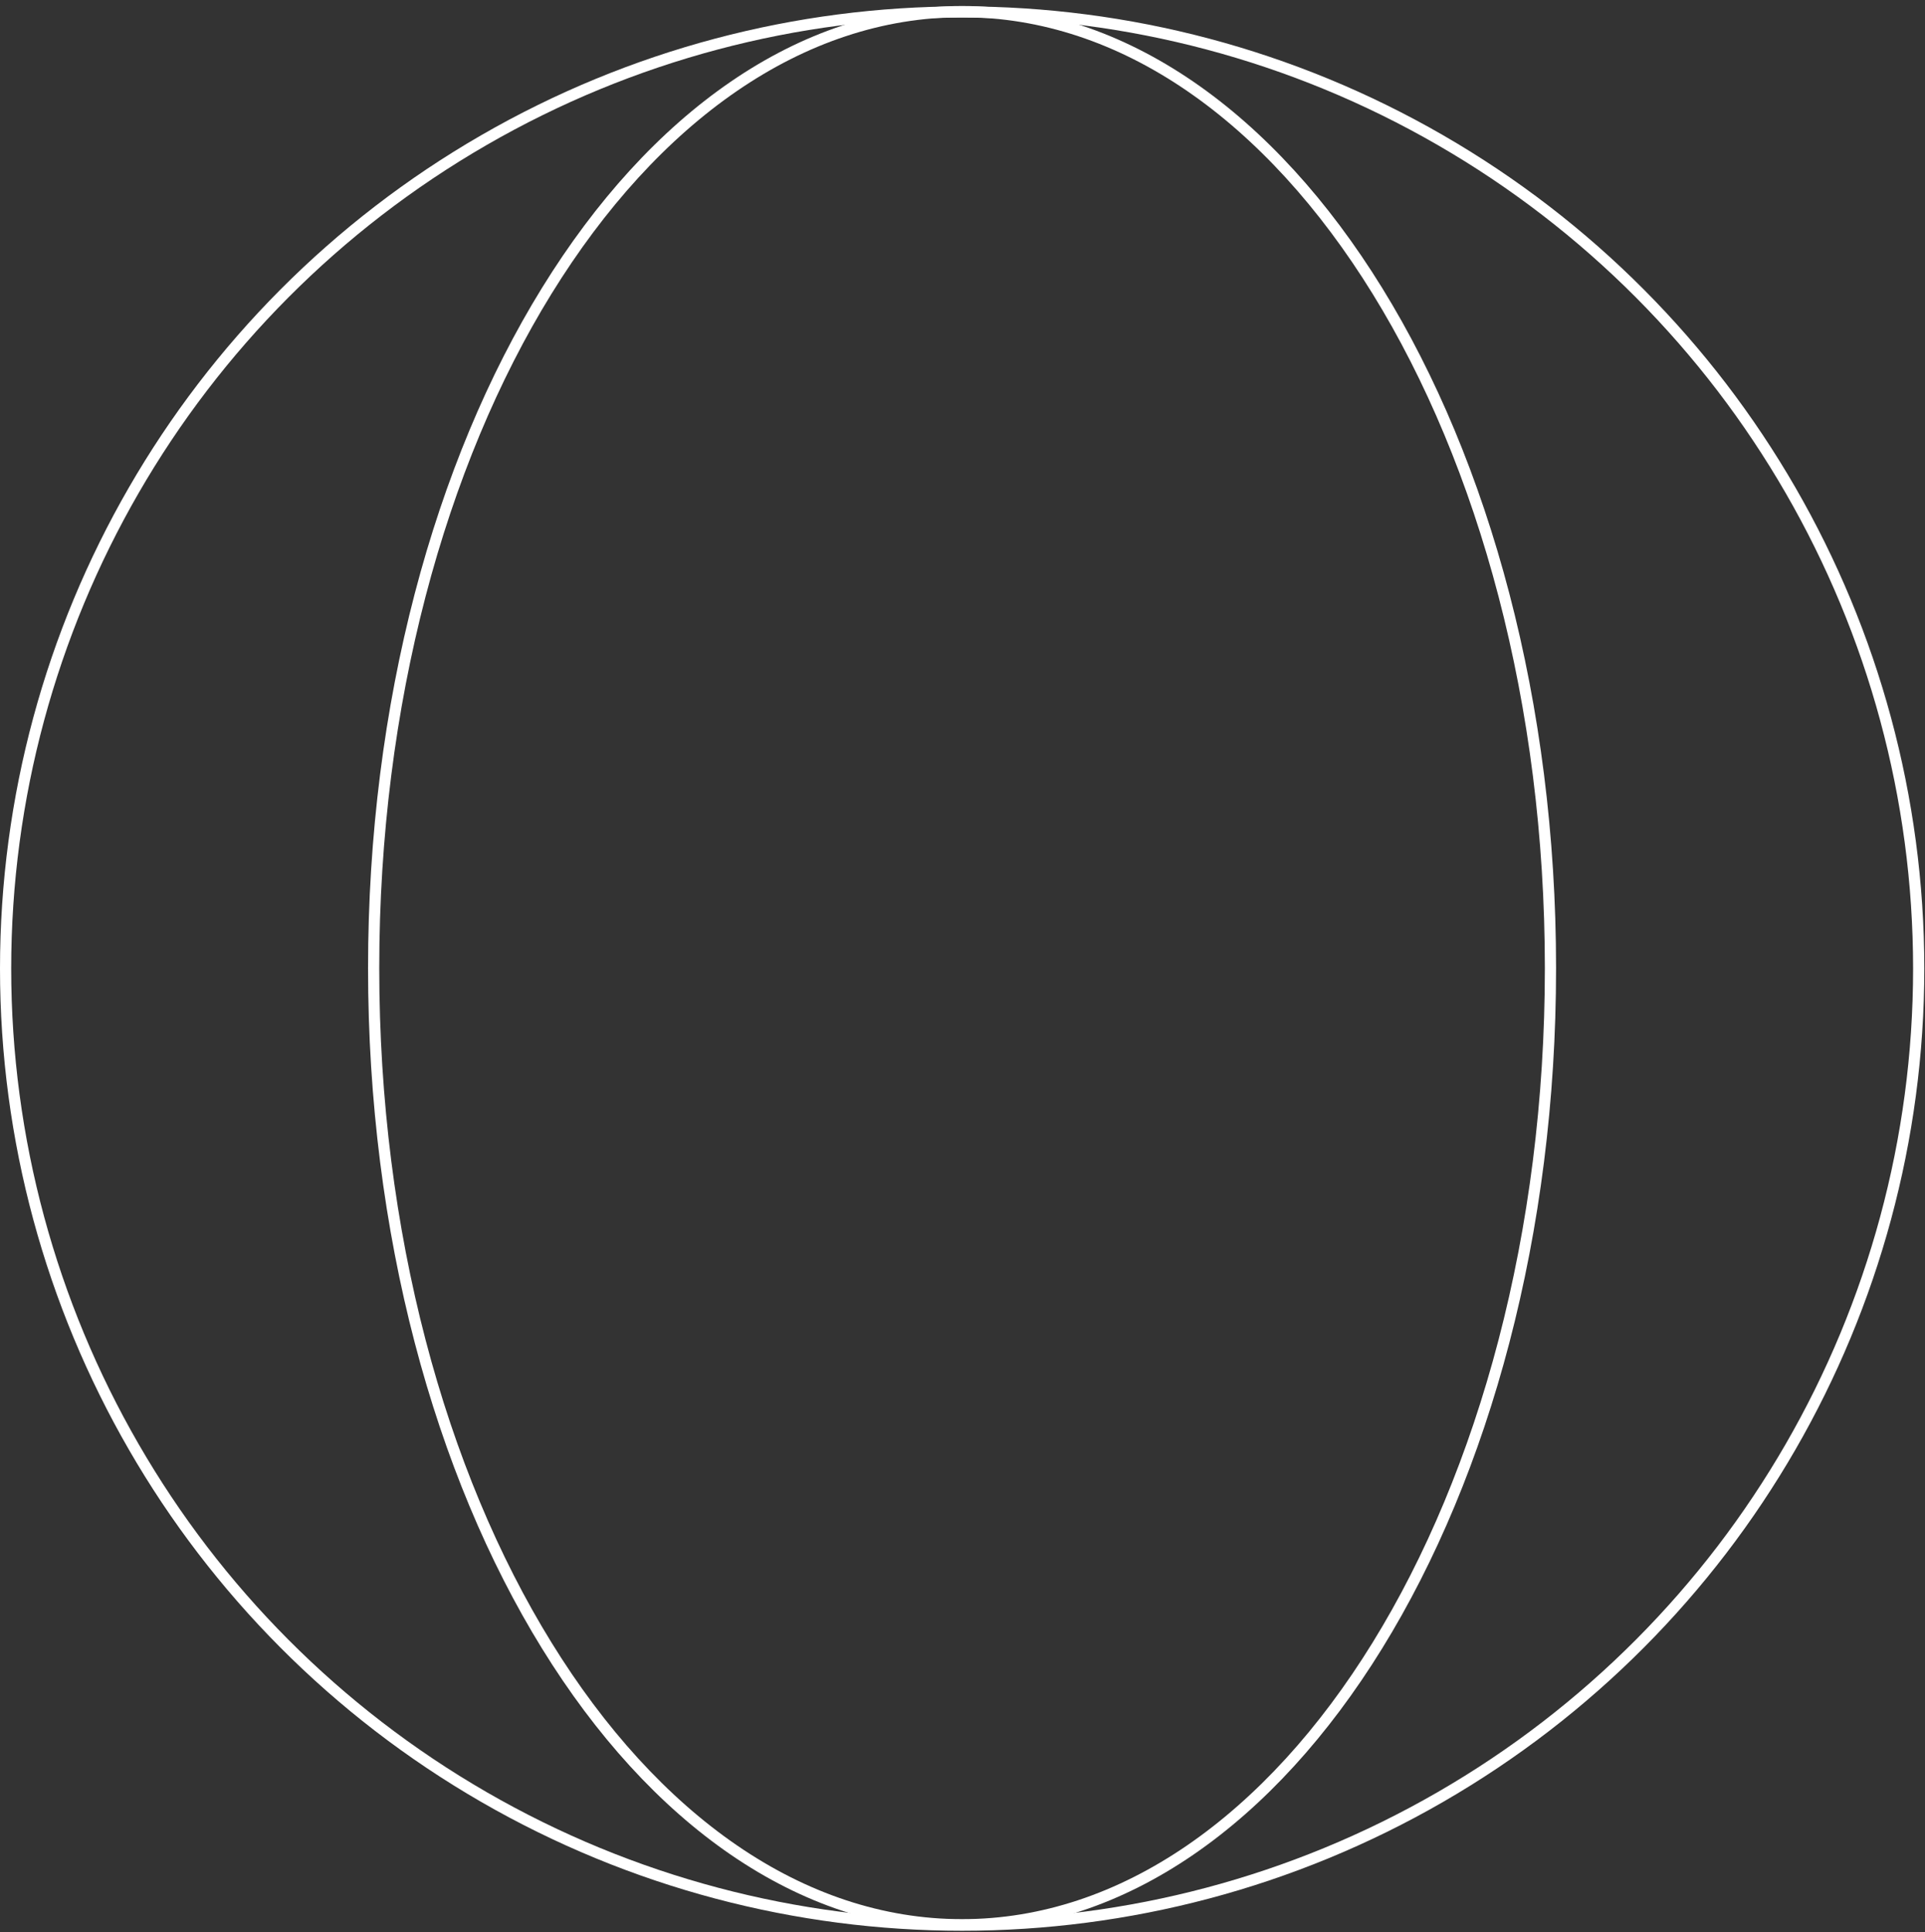 <svg width="275" height="276" viewBox="0 0 275 276" fill="none" xmlns="http://www.w3.org/2000/svg">
<rect x="0" y="0" width="275" height="276" fill="#333333" stroke="none"/>
<circle cx="137.45" cy="138.363" r="136.65" stroke="white" stroke-width="1.6"/>
<path d="M137.436 274.957C114.384 274.957 93.388 259.819 78.114 235.078C62.847 210.35 53.379 176.138 53.379 138.307C53.379 100.475 62.847 66.263 78.114 41.535C93.388 16.795 114.384 1.657 137.436 1.657C160.489 1.657 181.485 16.795 196.759 41.535C212.026 66.263 221.494 100.475 221.494 138.307C221.494 176.138 212.026 210.35 196.759 235.078C181.485 259.819 160.489 274.957 137.436 274.957Z" stroke="white" stroke-width="1.6"/>
</svg>
